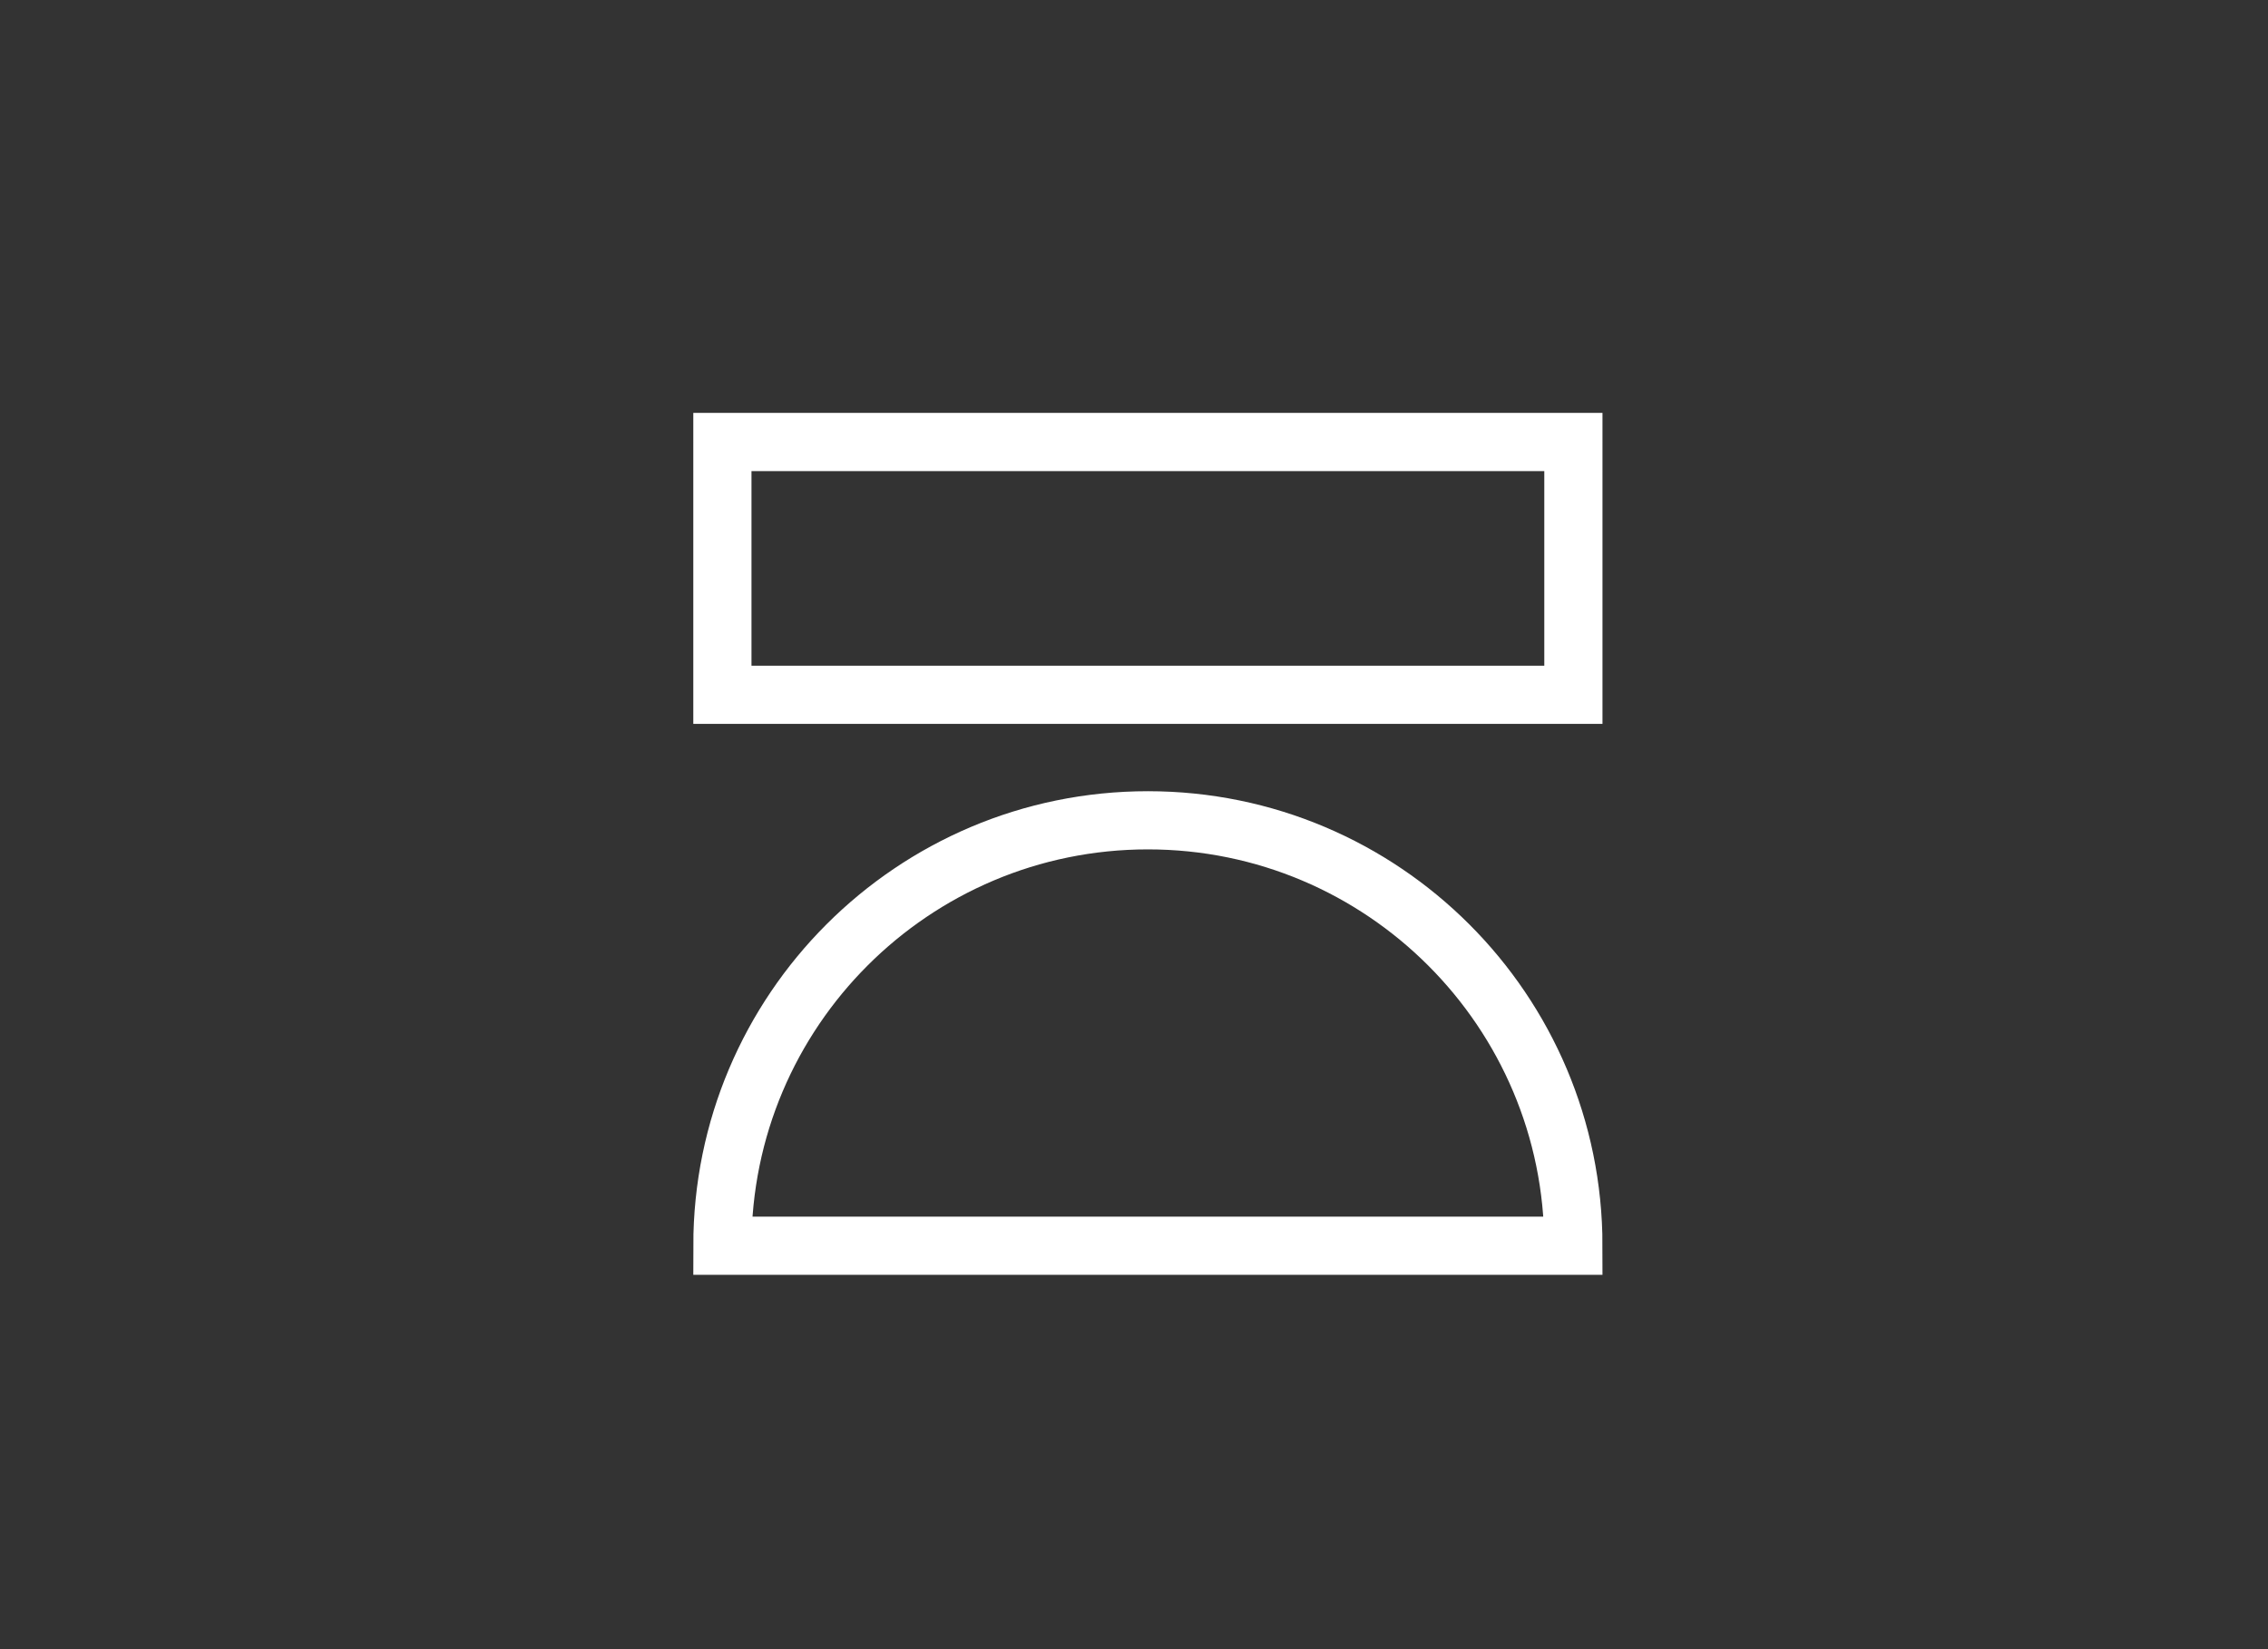 <?xml version="1.0" encoding="utf-8"?>
<!-- Generator: Adobe Illustrator 25.0.0, SVG Export Plug-In . SVG Version: 6.00 Build 0)  -->
<svg version="1.1" id="Ebene_1" xmlns="http://www.w3.org/2000/svg" xmlns:xlink="http://www.w3.org/1999/xlink" x="0px" y="0px"
	 viewBox="0 0 155.91 113.39" style="enable-background:new 0 0 155.91 113.39;" xml:space="preserve">
<rect x="0" y="0" width="155.91" height="113.39" fill="#333333" stroke="none"/>
<style type="text/css">
	.st0{fill:none;stroke:#FFFFFF;stroke-width:4;}
</style>
<path id="Pfad_122" class="st0" d="M108.16,47.77h-58.5V30.39h58.5V47.77z M108.16,85.65h-58.5c0-16.15,13.1-29.25,29.25-29.25
	S108.16,69.5,108.16,85.65z"/>
</svg>

